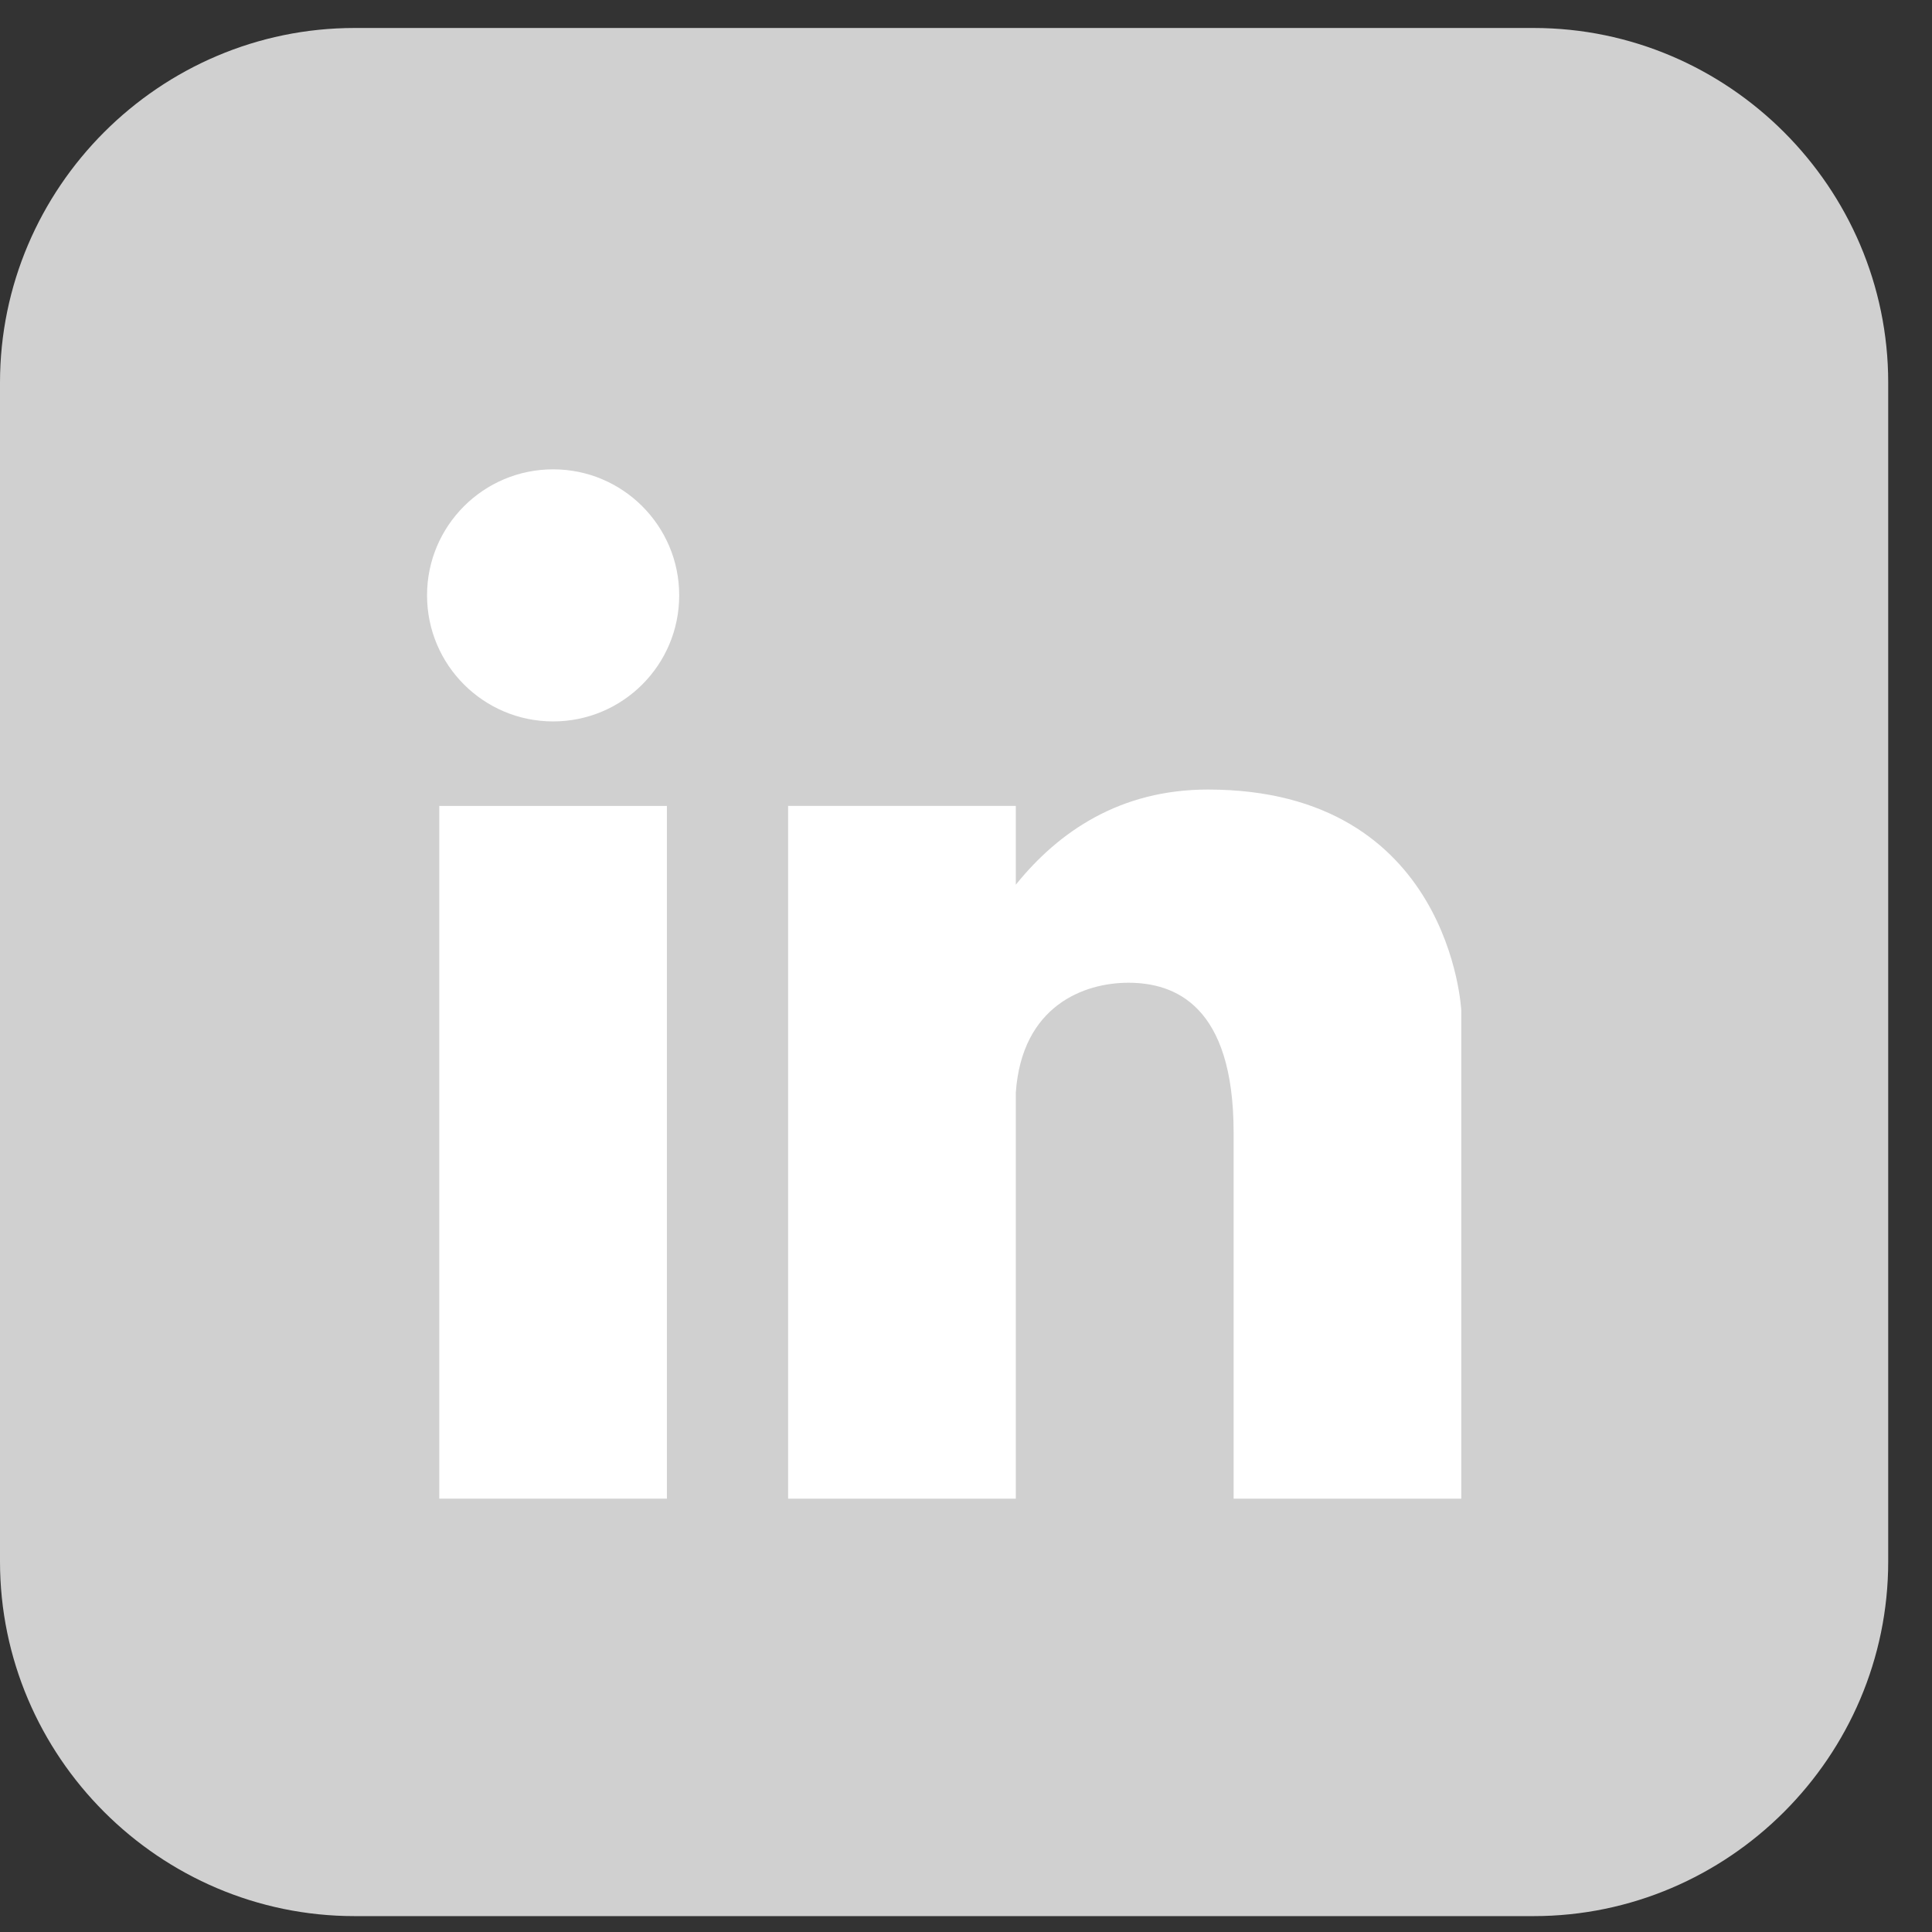 <svg width="27" height="27" viewBox="0 0 27 27" fill="none" xmlns="http://www.w3.org/2000/svg">
<rect x="0" y="0" width="27" height="27" fill="#333333" stroke="none"/>
<path d="M4.956 0.391H21.432C24.157 0.391 26.388 2.621 26.388 5.347V21.822C26.388 24.548 24.157 26.778 21.432 26.778H4.956C2.23 26.778 0 24.548 0 21.822V5.347C0 2.621 2.23 0.391 4.956 0.391Z" fill="#D0D0D0"/>
<path d="M7.73 6.559C6.757 6.559 5.968 7.348 5.968 8.32C5.968 9.293 6.757 10.082 7.73 10.082C8.703 10.082 9.492 9.293 9.492 8.32C9.492 7.348 8.703 6.559 7.73 6.559Z" fill="white"/>
<rect x="6.139" y="11.263" width="3.181" height="9.681" fill="white"/>
<path d="M16.881 11.034C15.657 11.034 14.797 11.618 14.196 12.364V11.262H11.014V20.944H14.196V15.27C14.281 14.052 15.152 13.734 15.769 13.734C16.419 13.734 17.24 14.05 17.24 15.829V20.944H20.422V15.829V14.125C20.422 14.125 20.279 11.034 16.881 11.034Z" fill="white"/>
</svg>

